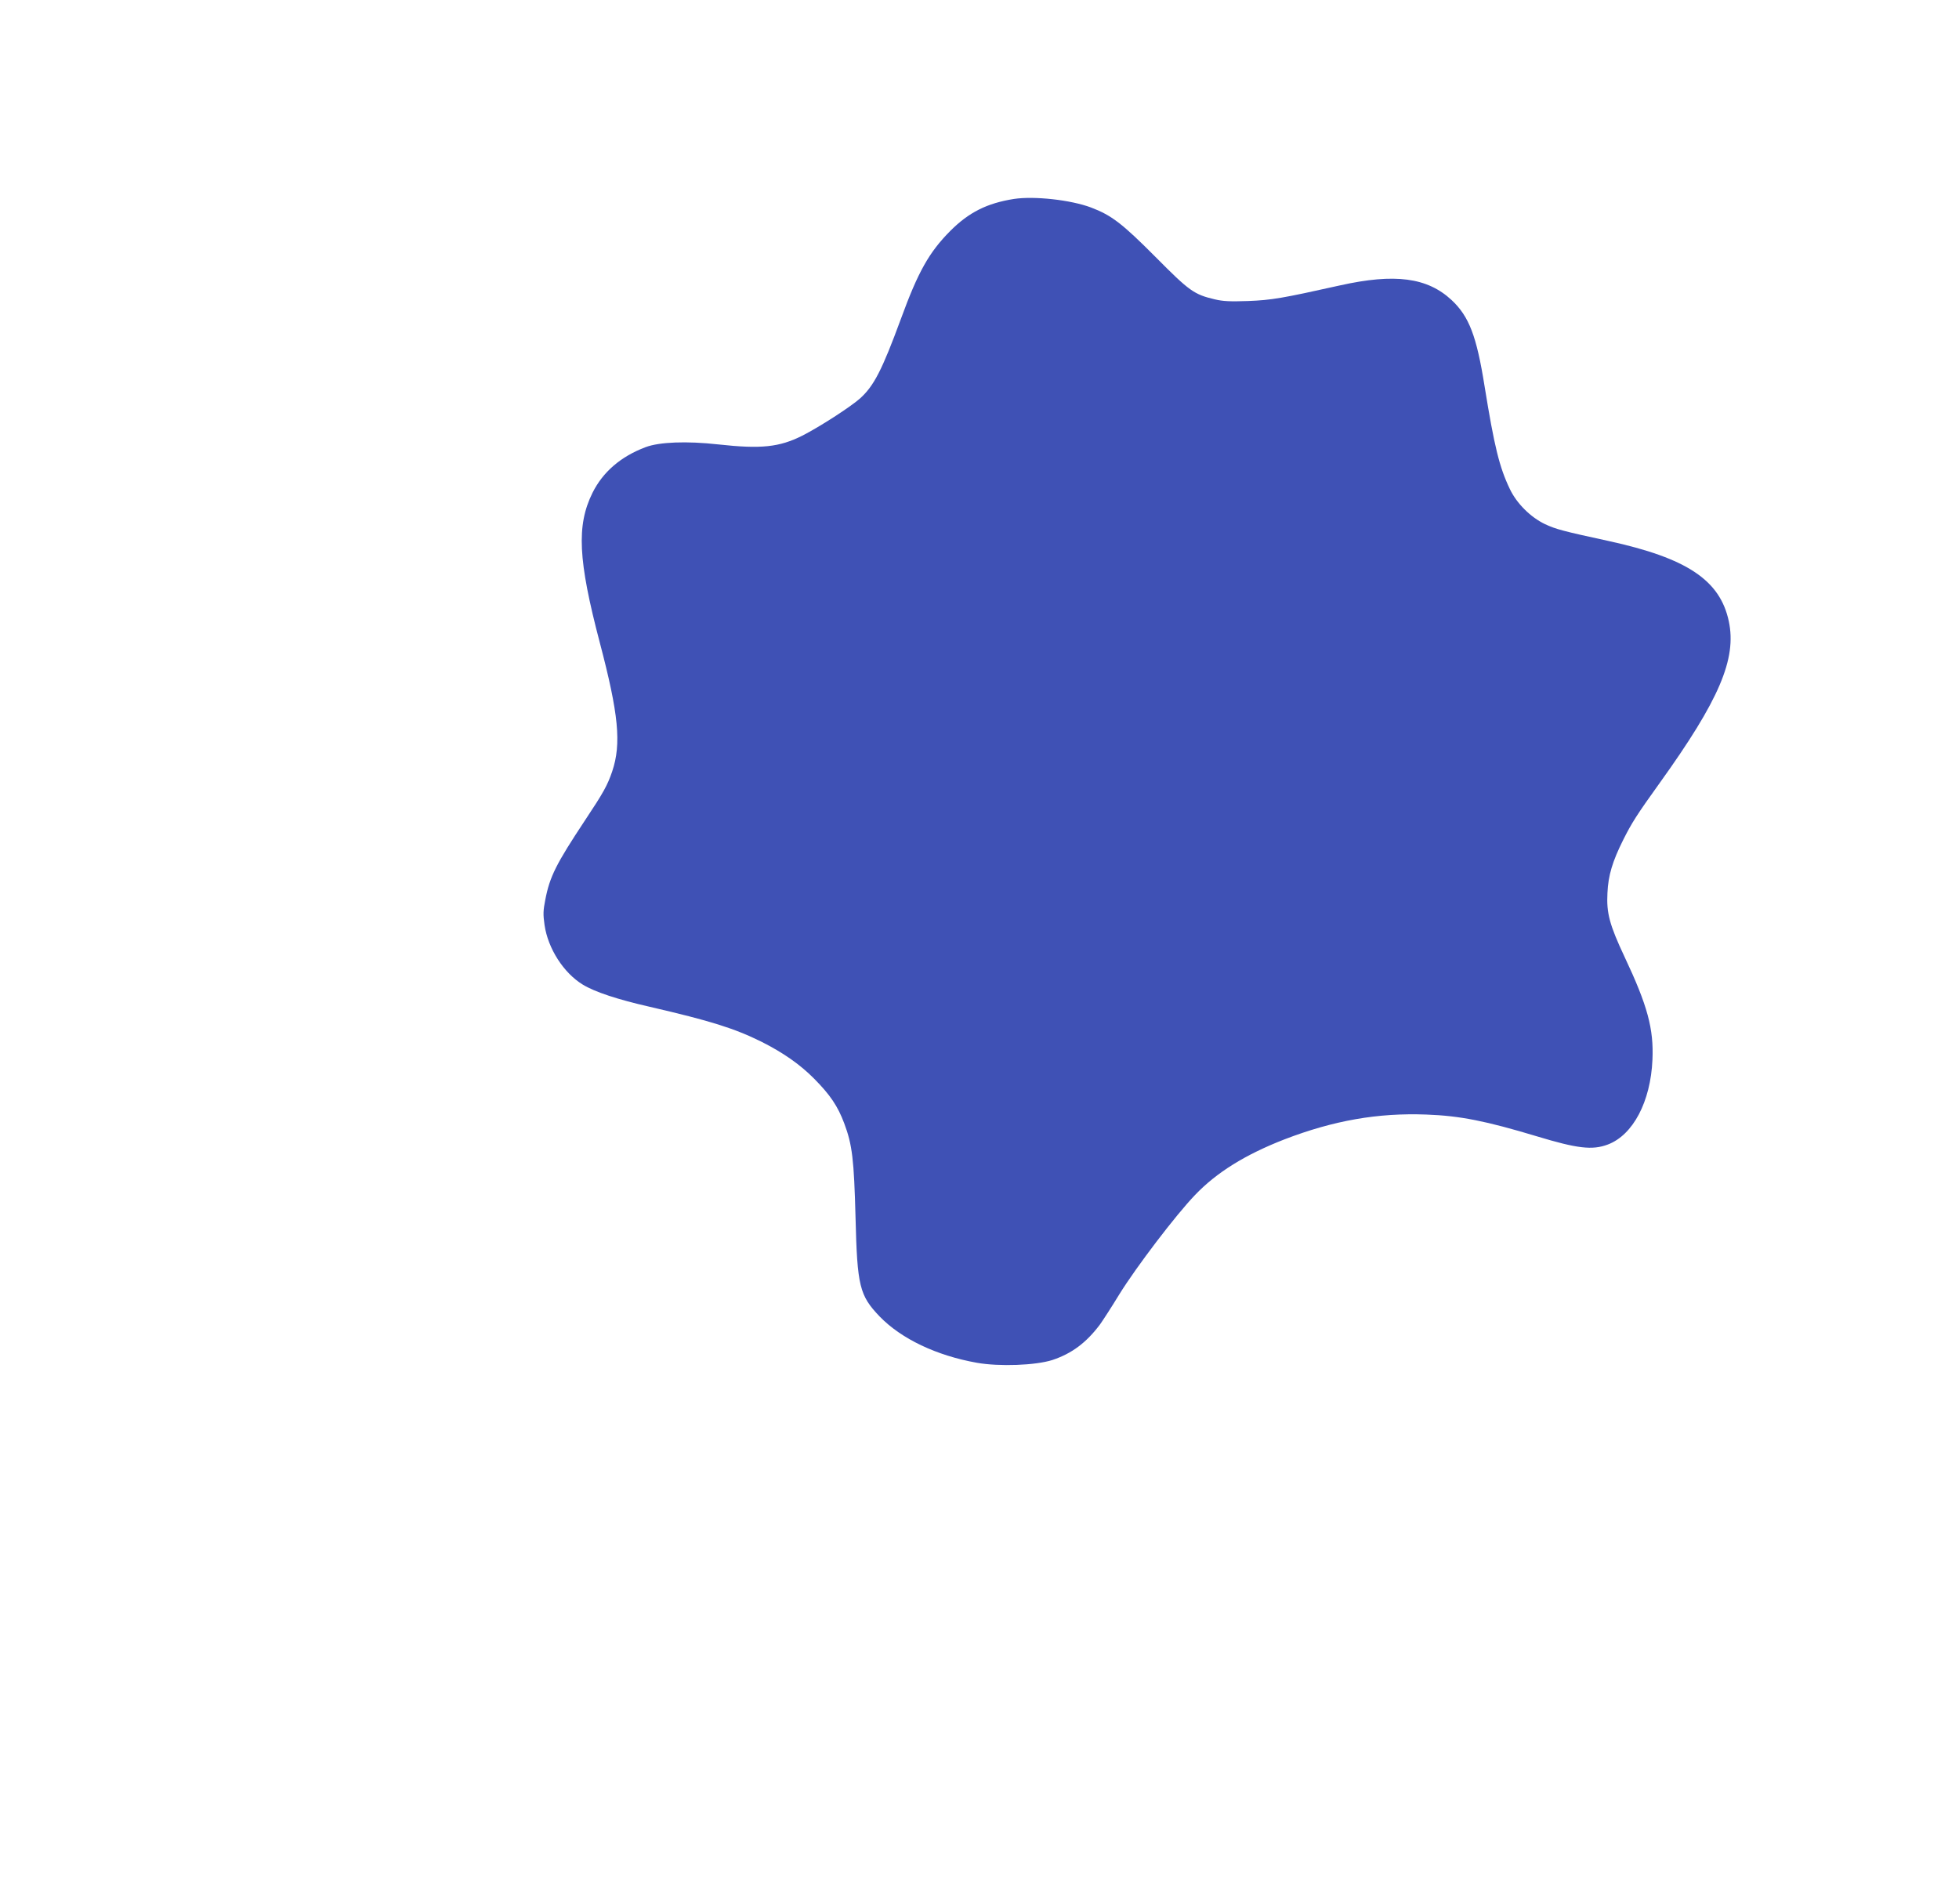 <?xml version="1.0" standalone="no"?>
<!DOCTYPE svg PUBLIC "-//W3C//DTD SVG 20010904//EN"
 "http://www.w3.org/TR/2001/REC-SVG-20010904/DTD/svg10.dtd">
<svg version="1.0" xmlns="http://www.w3.org/2000/svg"
 width="1280pt" height="1244pt" viewBox="0 0 1280 1244"
 preserveAspectRatio="xMidYMid meet">
<g transform="translate(0,1244) scale(0.1,-0.1)"
fill="#3f51b5" stroke="none">
<path d="M6625 11140 c-176 -28 -294 -87 -416 -209 -138 -139 -210 -266 -323
-576 -123 -334 -176 -437 -267 -519 -62 -55 -263 -185 -377 -243 -150 -75
-268 -88 -549 -57 -207 23 -385 16 -475 -18 -162 -61 -279 -162 -347 -299
-105 -213 -94 -438 48 -978 123 -467 142 -661 81 -842 -31 -91 -57 -138 -178
-320 -188 -284 -230 -367 -259 -518 -14 -71 -15 -96 -5 -165 22 -154 125 -314
250 -390 79 -48 227 -97 438 -145 398 -92 553 -141 729 -228 143 -72 253 -149
345 -242 104 -105 154 -179 196 -291 53 -141 64 -237 74 -615 11 -451 26 -510
158 -648 142 -146 371 -255 635 -302 147 -26 383 -17 493 18 126 42 221 112
311 232 16 22 74 111 127 198 111 179 369 518 494 648 141 148 330 265 585
364 320 123 609 174 927 162 220 -8 389 -42 721 -142 264 -80 363 -92 464 -54
165 62 280 280 292 554 9 202 -32 354 -182 672 -99 211 -119 287 -112 418 5
115 33 207 103 347 56 112 90 165 240 374 387 539 502 808 450 1054 -57 269
-273 413 -786 525 -300 65 -344 77 -415 110 -94 45 -185 135 -230 230 -68 142
-101 276 -165 672 -52 327 -101 455 -215 562 -159 148 -371 176 -730 96 -377
-84 -446 -96 -600 -102 -118 -4 -164 -2 -218 11 -135 32 -165 53 -387 277
-218 219 -287 272 -421 323 -133 50 -371 76 -504 56z"/>
</g>
</svg>
